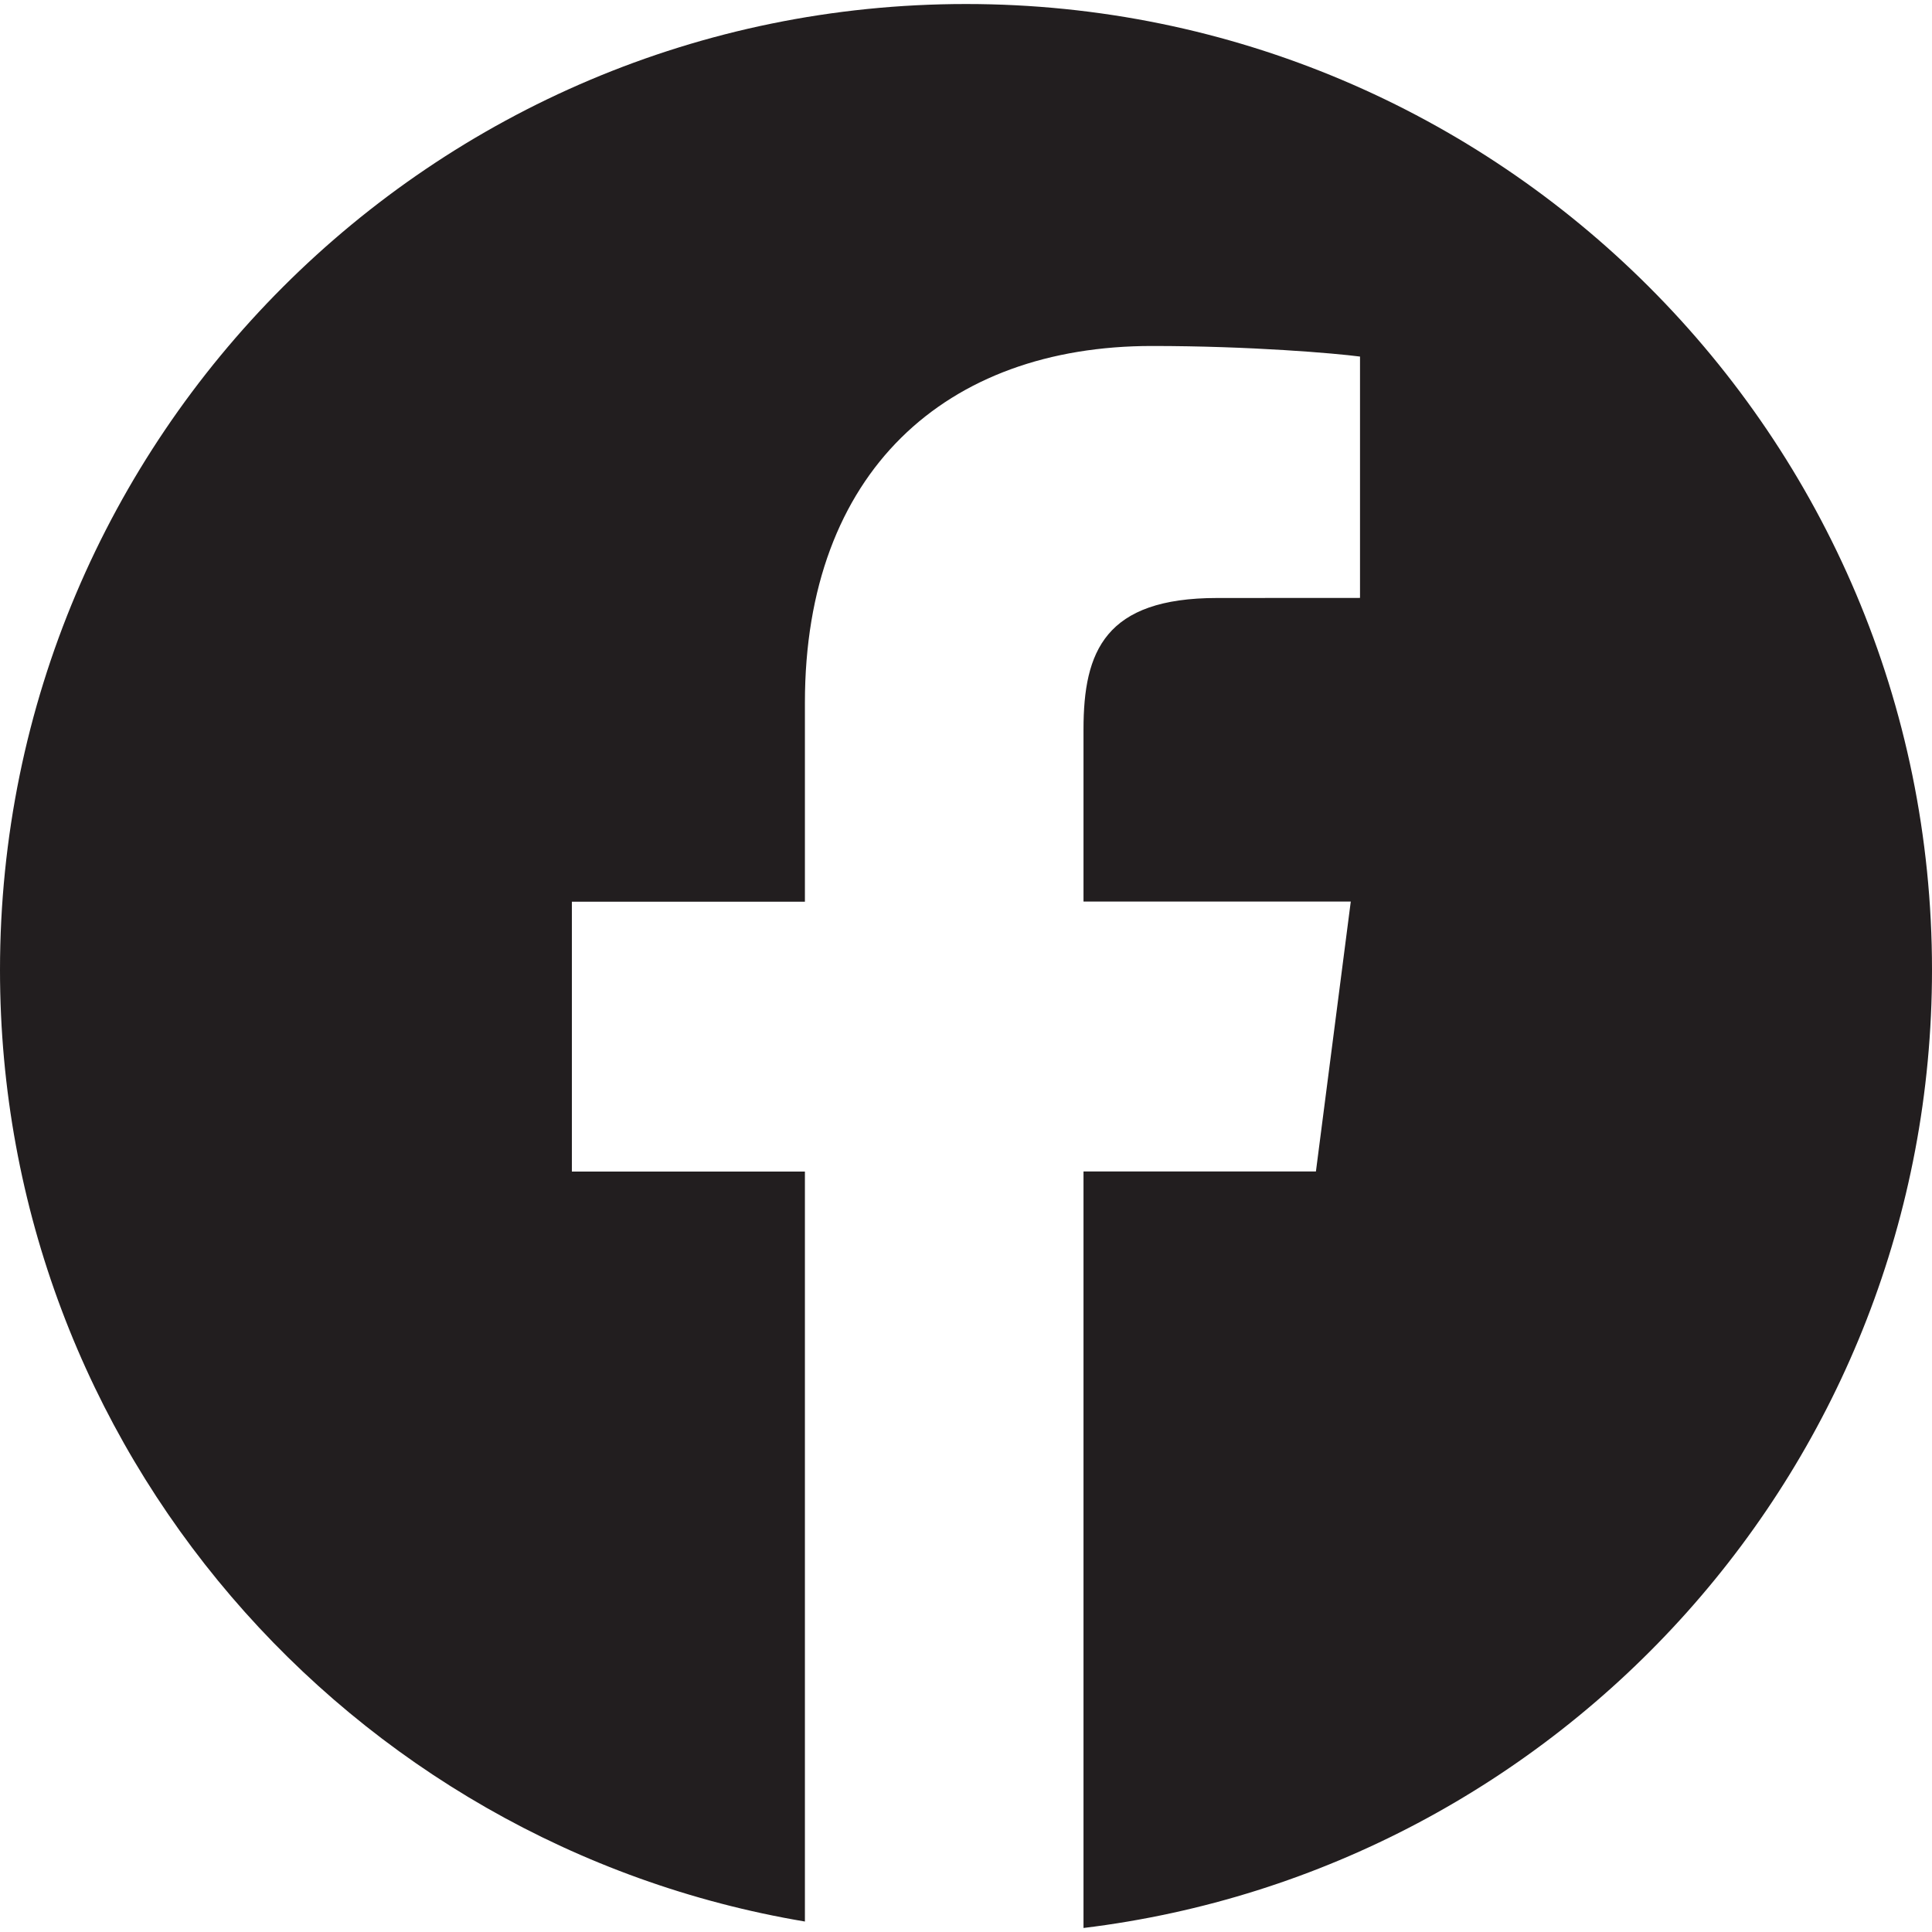 <svg width="50" height="50" viewBox="0 0 50 50" fill="none" xmlns="http://www.w3.org/2000/svg">
<g clip-path="url(#clip0_757_1465)">
<path d="M25 0.104C11.193 0.104 0 11.298 0 25.105C0 37.488 9.013 47.743 20.831 49.729V30.32H14.8V23.336H20.831V18.186C20.831 12.21 24.48 8.954 29.812 8.954C32.365 8.954 34.559 9.144 35.197 9.228V15.474L31.499 15.476C28.6 15.476 28.041 16.853 28.041 18.875V23.332H34.958L34.056 30.317H28.041V49.896C40.41 48.391 50 37.874 50 25.098C50 11.298 38.807 0.104 25 0.104Z" fill="#221E1F"/>
</g>
<defs>
<clipPath id="clip0_757_1465">
<rect width="50" height="50" fill="white"/>
</clipPath>
</defs>
</svg>
